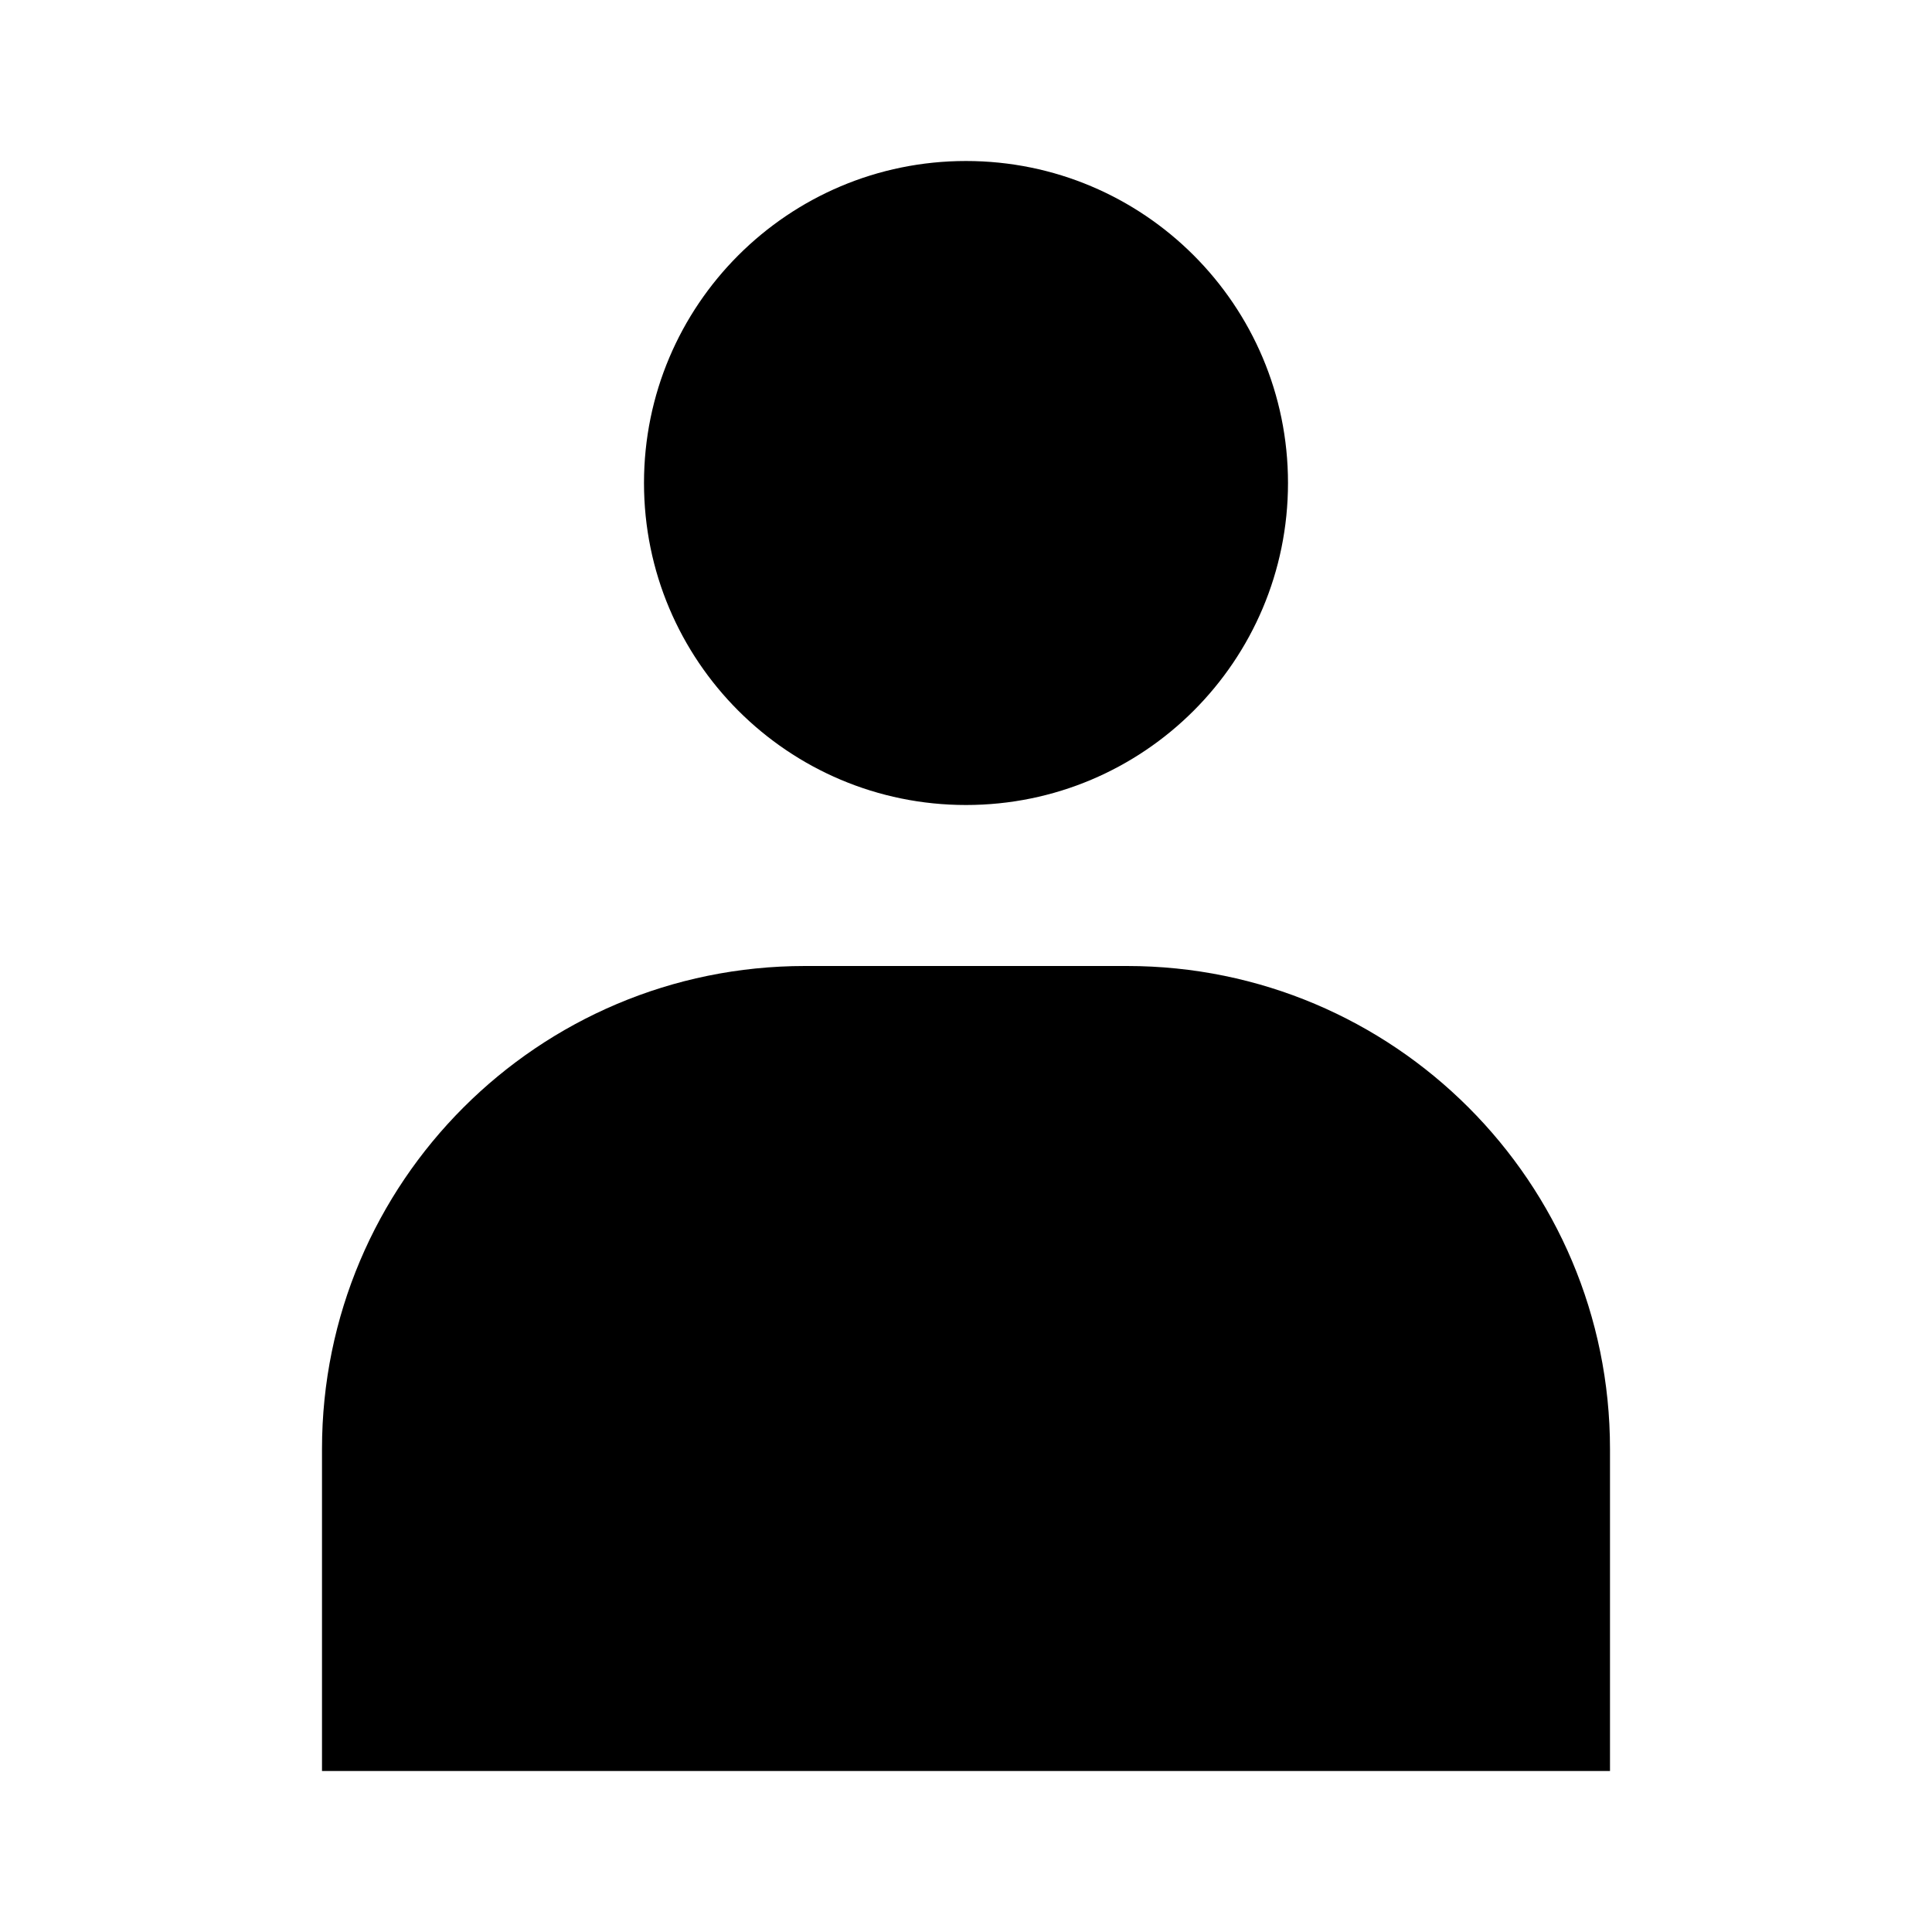 <?xml version="1.0" encoding="UTF-8"?>
<!-- Скачано с сайта svg4.ru / Downloaded from svg4.ru -->
<svg width="800px" height="800px" viewBox="0 0 512 512" version="1.1" xmlns="http://www.w3.org/2000/svg" xmlns:xlink="http://www.w3.org/1999/xlink">
    <title>user-filled</title>
    <g id="Page-1" stroke="none" stroke-width="1" fill="none" fill-rule="evenodd">
        <g id="icon" fill="#000000" transform="translate(85.333, 42.667)">
            <path d="M170.667,170.667 C217.795,170.667 256,132.462 256,85.333 C256,38.205 217.795,7.10542736e-15 170.667,7.10542736e-15 C123.538,7.10542736e-15 85.333,38.205 85.333,85.333 C85.333,132.462 123.538,170.667 170.667,170.667 Z M213.333,213.333 L128,213.333 C57.308,213.333 1.42108547e-14,270.641 1.42108547e-14,341.333 L1.42108547e-14,426.667 L341.333,426.667 L341.333,341.333 C341.333,270.641 284.026,213.333 213.333,213.333 Z" id="user">

</path>
        </g>
    </g>
</svg>
